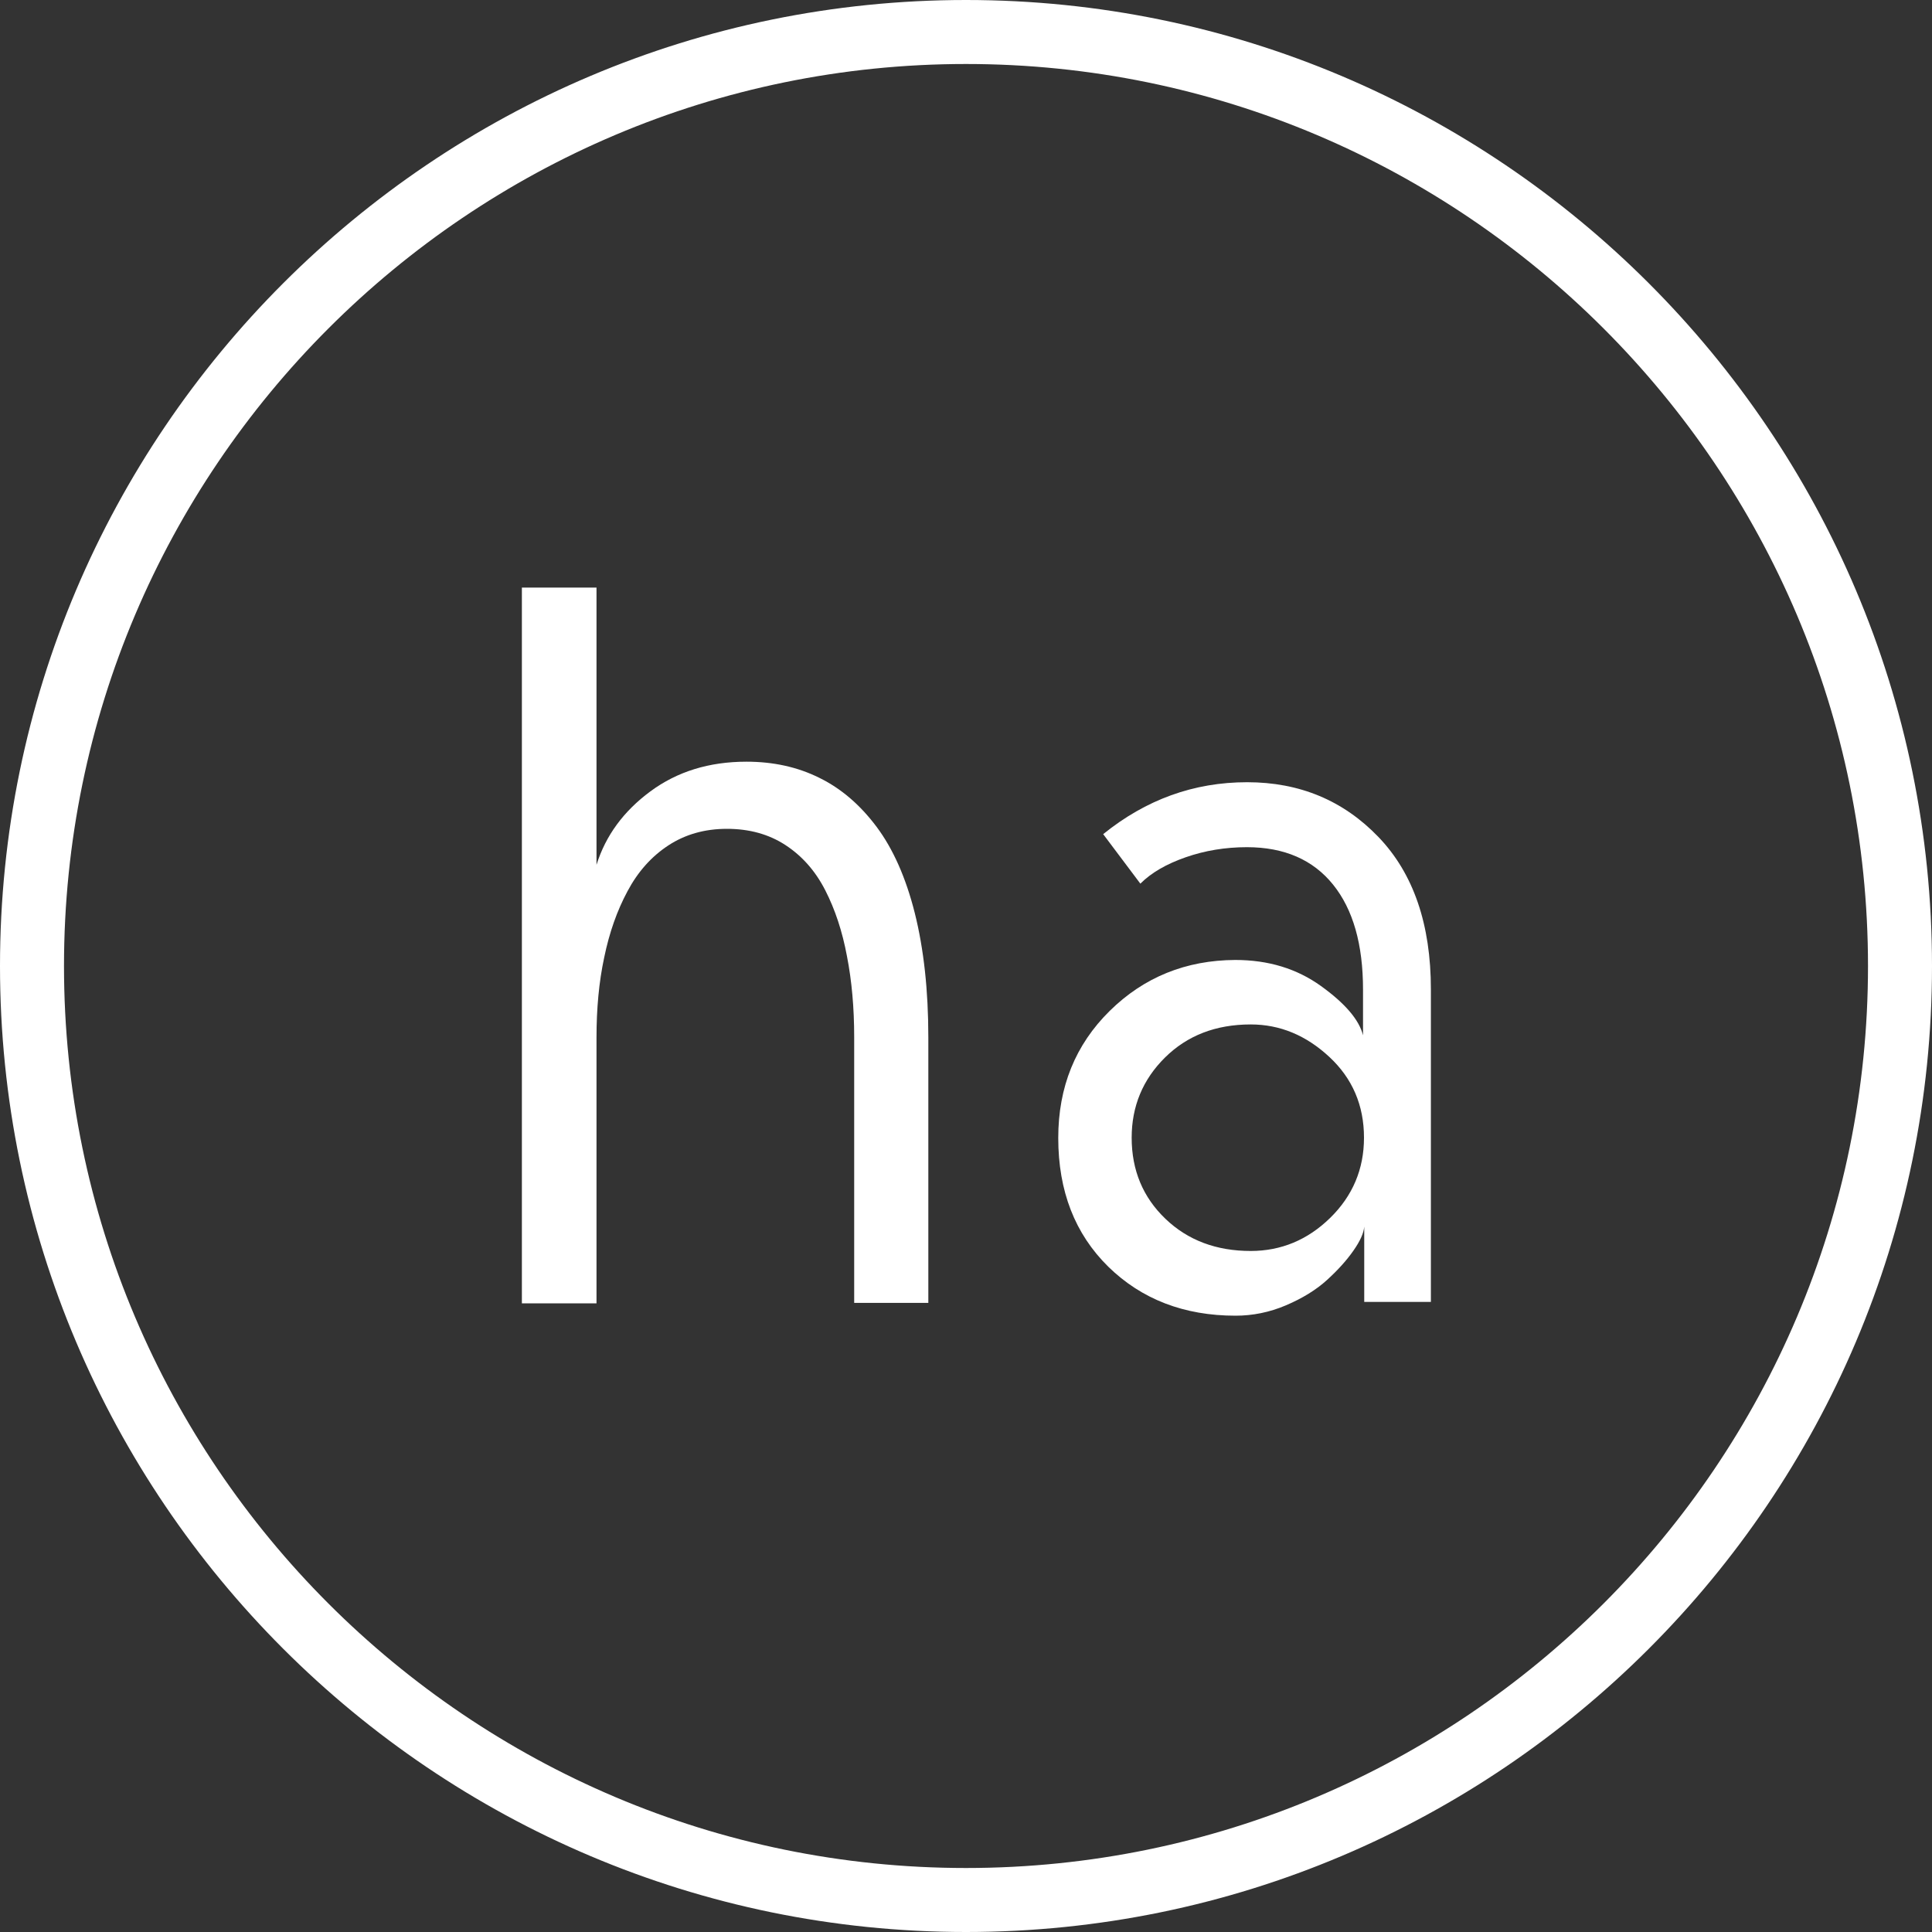 <?xml version="1.0" encoding="utf-8"?>
<!-- Generator: Adobe Illustrator 26.2.0, SVG Export Plug-In . SVG Version: 6.00 Build 0)  -->
<svg version="1.1" id="Layer_1" xmlns="http://www.w3.org/2000/svg" xmlns:xlink="http://www.w3.org/1999/xlink" x="0px" y="0px"
	 viewBox="0 0 80 80" style="enable-background:new 0 0 80 80;" xml:space="preserve">
<rect x="0" y="0" width="80" height="80" fill="#333333" stroke="none"/>
<style type="text/css">
	.st0{fill:#FFFFFF;}
</style>
<g>
	<g>
		<path class="st0" d="M24.7,42.96c0-1.19,0.1-2.3,0.32-3.32c0.21-1.02,0.53-1.93,0.96-2.73c0.43-0.81,0.99-1.44,1.69-1.9
			c0.7-0.46,1.51-0.69,2.43-0.69s1.73,0.22,2.42,0.67c0.69,0.45,1.24,1.07,1.65,1.87s0.71,1.71,0.9,2.73c0.2,1.02,0.3,2.14,0.3,3.36
			v11h3.07v-11c0-1.95-0.19-3.66-0.56-5.14c-0.37-1.47-0.9-2.66-1.58-3.57s-1.47-1.59-2.37-2.03c-0.9-0.45-1.91-0.67-3.02-0.67
			c-1.55,0-2.87,0.41-3.98,1.23c-1.11,0.82-1.85,1.83-2.23,3.04V24.33h-3.09v29.64h3.09C24.7,53.97,24.7,42.96,24.7,42.96z"/>
		<path class="st0" d="M45.95,41.86c-1.42,1.4-2.13,3.15-2.13,5.26c0,2.2,0.69,3.97,2.07,5.33c1.38,1.35,3.14,2.03,5.27,2.03
			c0.71,0,1.41-0.14,2.09-0.43s1.25-0.64,1.7-1.05s0.81-0.81,1.09-1.21c0.28-0.4,0.43-0.73,0.45-1v0.04v3.08h2.76V43.4v-2.43
			c0-2.69-0.72-4.8-2.17-6.31c-1.45-1.51-3.26-2.27-5.44-2.27c-2.21,0-4.19,0.72-5.96,2.15l1.54,2.05c0.45-0.45,1.07-0.81,1.87-1.09
			s1.65-0.42,2.54-0.42c1.55,0,2.74,0.52,3.57,1.55c0.83,1.03,1.24,2.48,1.24,4.35v1.89c-0.16-0.64-0.74-1.32-1.74-2.04
			s-2.18-1.08-3.55-1.08C49.11,39.76,47.37,40.46,45.95,41.86 M55.04,43.76c0.96,0.89,1.44,2.01,1.44,3.35c0,1.3-0.47,2.41-1.4,3.32
			s-2.03,1.37-3.29,1.37c-1.42,0-2.6-0.44-3.53-1.33c-0.93-0.89-1.4-2.01-1.4-3.36c0-1.3,0.46-2.41,1.38-3.32
			c0.92-0.91,2.1-1.37,3.55-1.37C53,42.42,54.08,42.87,55.04,43.76"/>
		<path class="st0" d="M40,2.65C19.4,2.65,2.65,19.4,2.65,40S19.4,77.35,40,77.35S77.35,60.6,77.35,40S60.6,2.65,40,2.65 M40,80
			C17.94,80,0,62.06,0,40S17.94,0,40,0s40,17.94,40,40S62.06,80,40,80"/>
	</g>
</g>
</svg>
